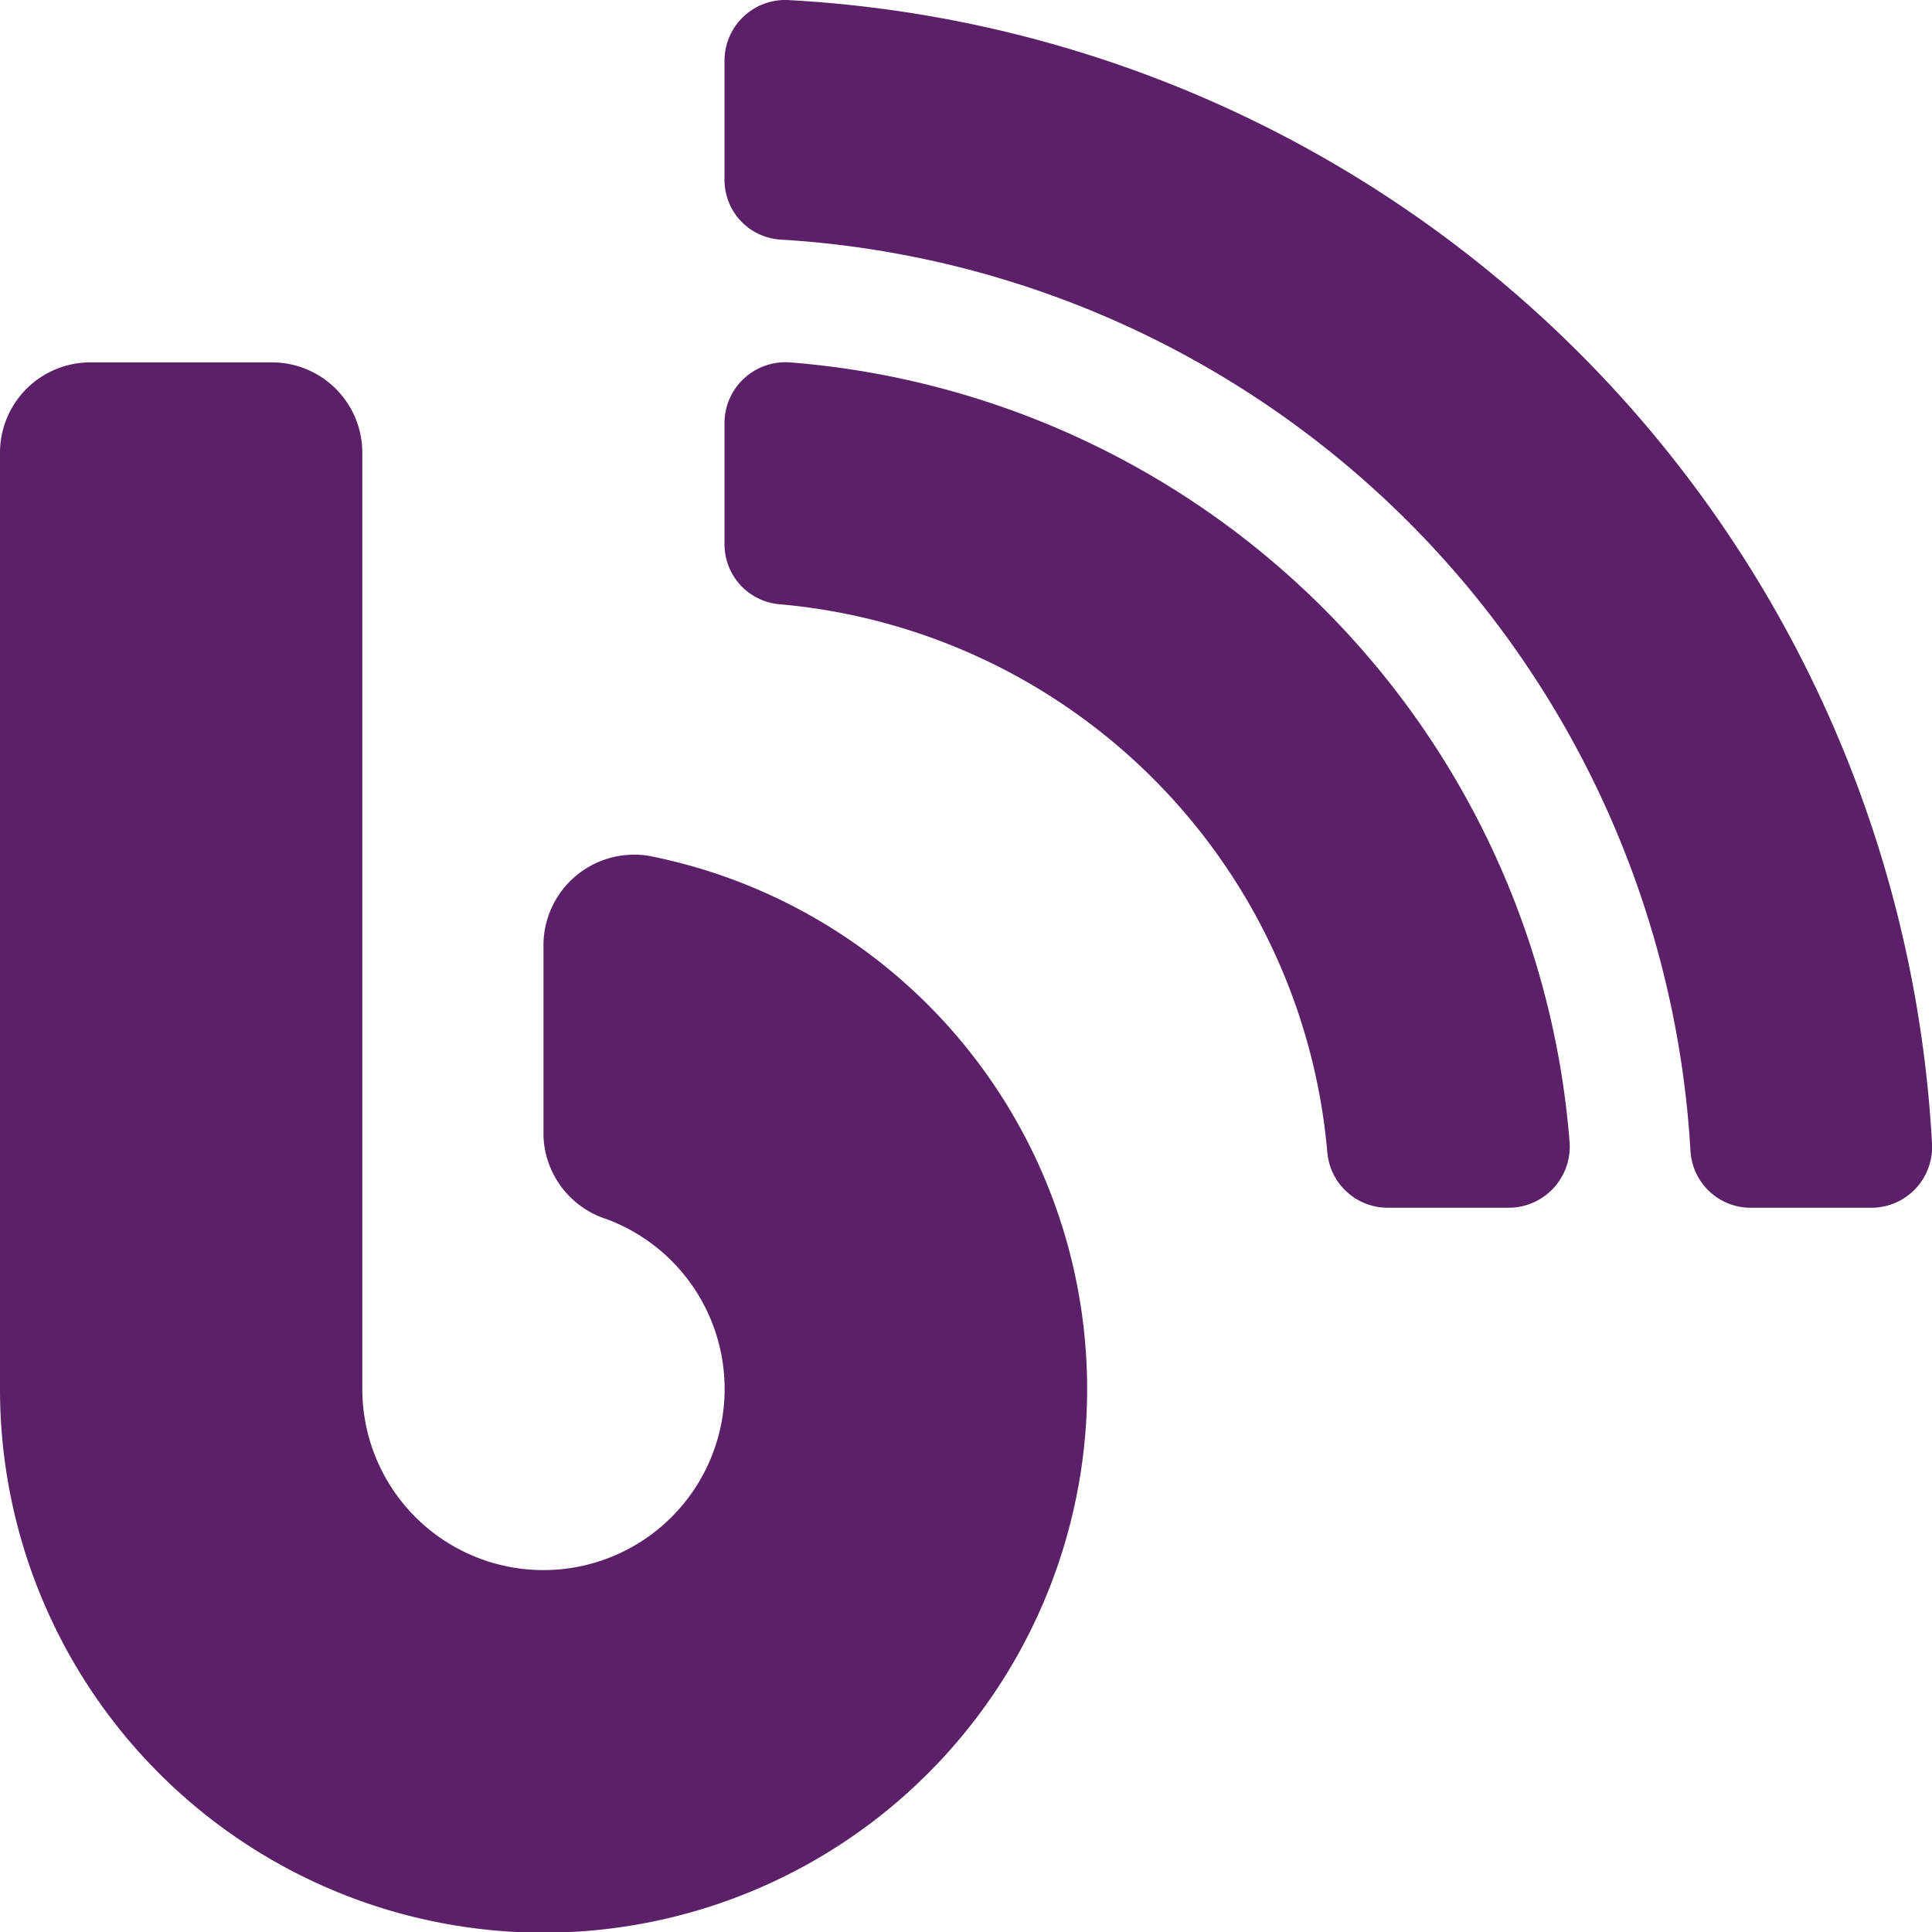 <svg xmlns="http://www.w3.org/2000/svg" width="60" height="60.007" viewBox="0 0 60 60.007">
  <path id="blog" d="M20.183,26.561a2.817,2.817,0,0,0-3.305,2.789v5.907a2.816,2.816,0,0,0,1.957,2.579,5.626,5.626,0,1,1-7.583,5.274V14.043A2.806,2.806,0,0,0,8.439,11.23H2.813A2.806,2.806,0,0,0,0,14.043V43.11A16.881,16.881,0,1,0,20.183,26.561ZM24.5-.021A1.886,1.886,0,0,0,22.5,1.854v3.7a1.856,1.856,0,0,0,1.758,1.864A30.1,30.1,0,0,1,52.5,35.726a1.872,1.872,0,0,0,1.864,1.758h3.762A1.886,1.886,0,0,0,60,35.492,37.6,37.6,0,0,0,24.5-.021Zm.035,11.252A1.891,1.891,0,0,0,22.5,13.117V16.88a1.869,1.869,0,0,0,1.735,1.864A18.72,18.72,0,0,1,41.221,35.761a1.883,1.883,0,0,0,1.864,1.723h3.774a1.9,1.9,0,0,0,1.887-2.028A26.371,26.371,0,0,0,24.531,11.23Z" transform="translate(0 0.024)" fill="#5b2067"/>
</svg>
